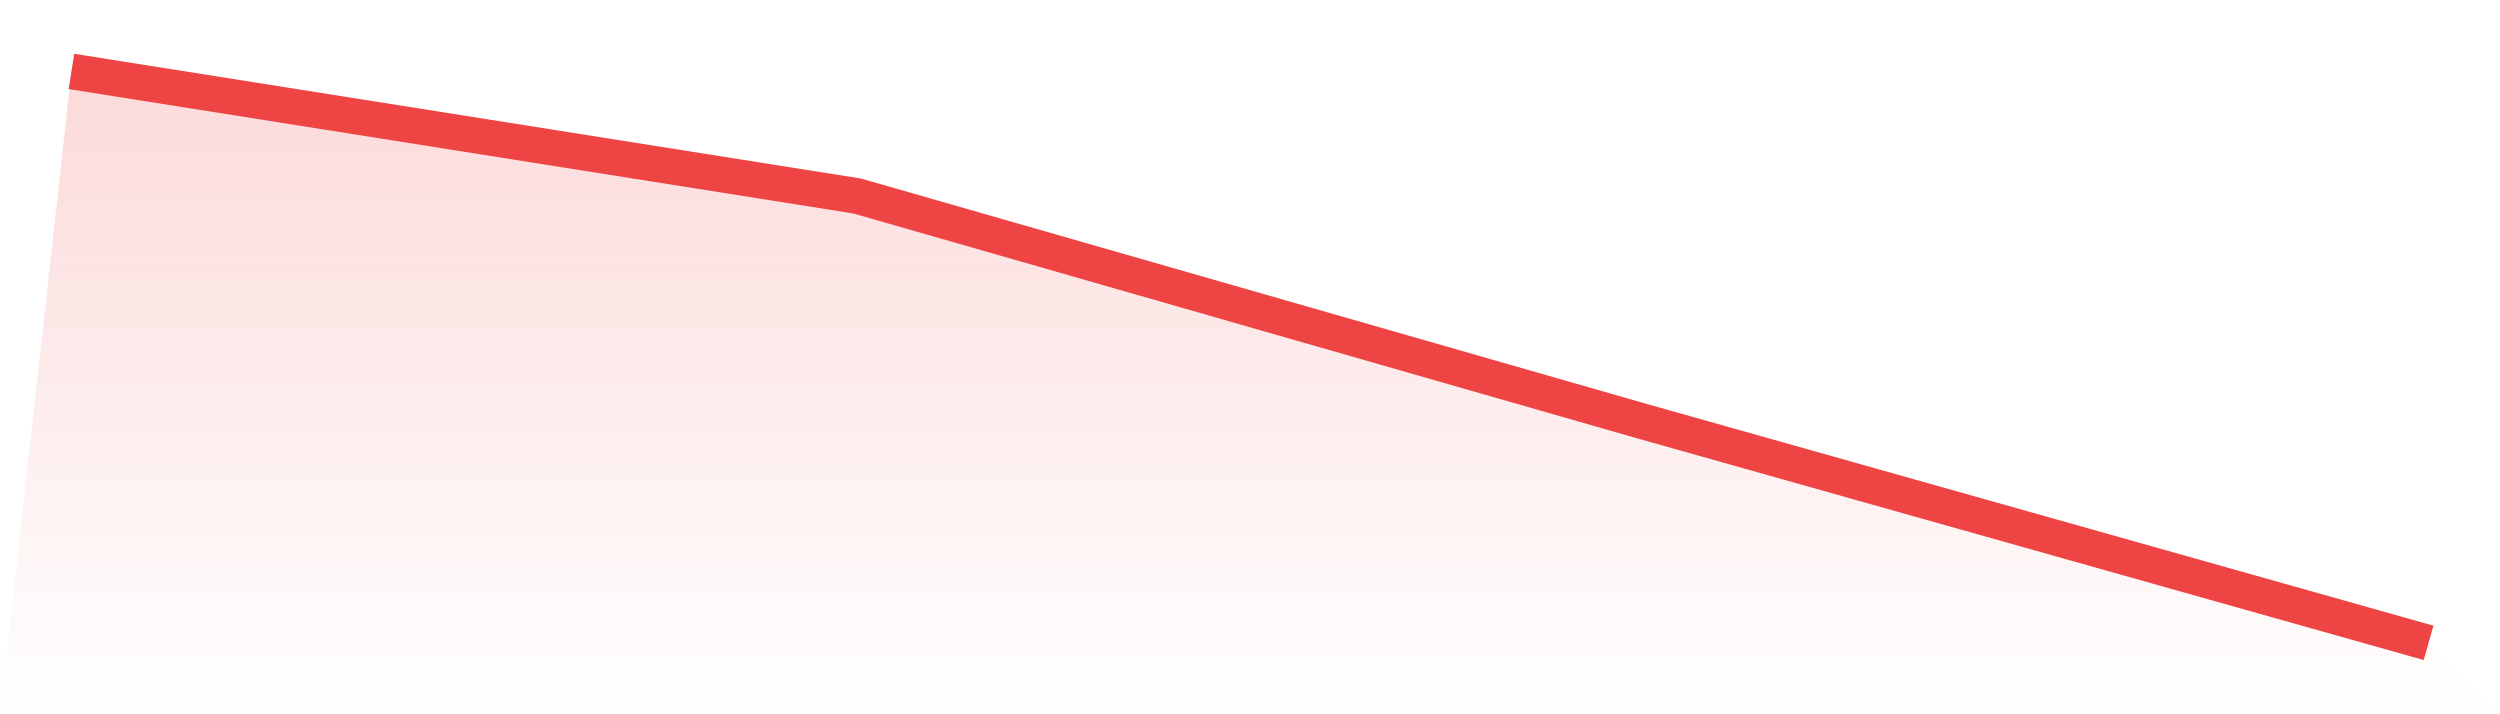 <svg viewBox="0 0 140 40" xmlns="http://www.w3.org/2000/svg">
<defs>
<linearGradient id="gradient" x1="0" x2="0" y1="0" y2="1">
<stop offset="0%" stop-color="#ef4444" stop-opacity="0.2"/>
<stop offset="100%" stop-color="#ef4444" stop-opacity="0"/>
</linearGradient>
</defs>
<path d="M4,4 L4,4 L48,10.976 L92,23.599 L136,36 L140,40 L0,40 z" fill="url(#gradient)"/>
<path d="M4,4 L4,4 L48,10.976 L92,23.599 L136,36" fill="none" stroke="#ef4444" stroke-width="2"/>
</svg>